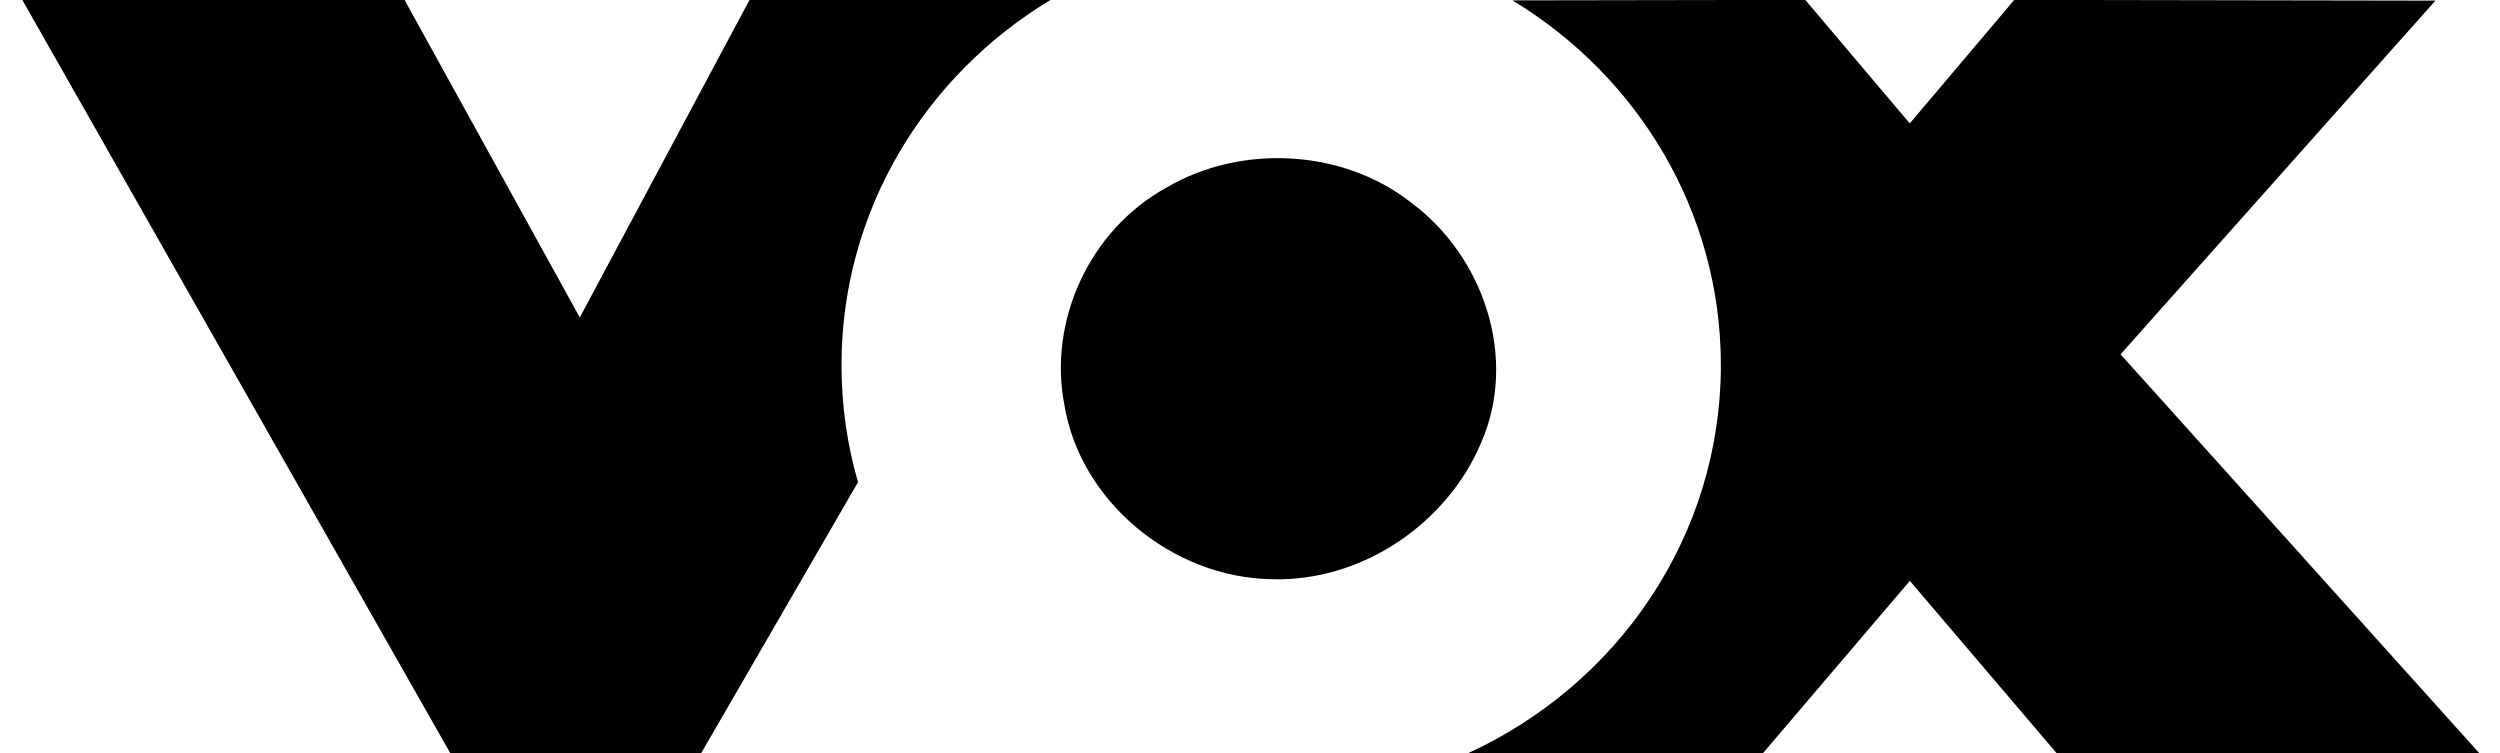 <svg width="73" height="22" viewBox="0 0 73 22" fill="none" xmlns="http://www.w3.org/2000/svg">
<g clip-path="url(#clip0_7824_693)">
<path d="M37.139 16.913C34.211 16.869 31.537 14.622 31.081 11.827C30.601 9.381 31.808 6.716 34.06 5.478C36.239 4.198 39.203 4.35 41.193 5.907C43.341 7.493 44.323 10.473 43.252 12.92C42.273 15.264 39.788 16.991 37.139 16.913Z" fill="black"/>
<path d="M0.652 0L13.153 22H20.47L25.054 14.079C24.739 12.993 24.572 11.846 24.572 10.661C24.572 6.155 27.011 2.205 30.673 0H21.885L16.93 9.27L11.814 0L0.652 0ZM50.664 0L44.162 0.011C47.815 2.218 50.249 6.162 50.249 10.661C50.249 15.677 47.222 20.002 42.853 22H51.472L55.758 16.972V16.95L60.06 22H72.403L61.92 10.346L71.115 0.018L60.867 0H58.814L55.765 3.604L52.717 0L50.664 0Z" fill="black"/>
</g>
<defs>
<clipPath id="clip0_7824_693">
<rect width="73" height="22" fill="white"/>
</clipPath>
</defs>
</svg>
